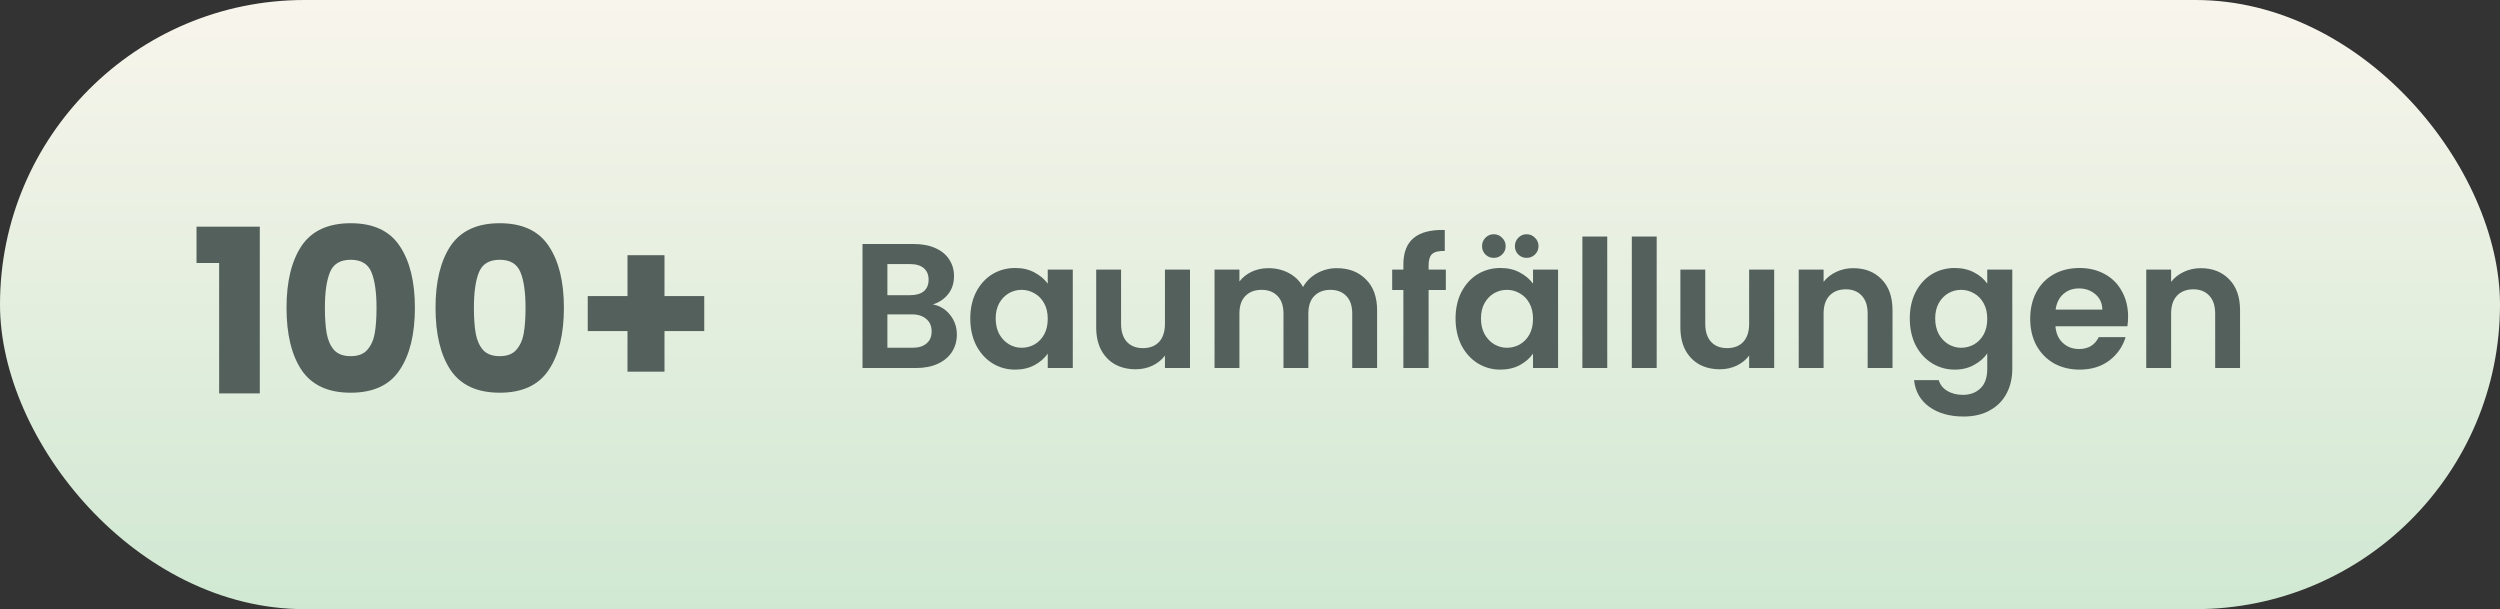 <svg xmlns="http://www.w3.org/2000/svg" width="197" height="48" viewBox="0 0 197 48" fill="none"><rect x="0" y="0" width="197" height="48" fill="#333333" stroke="none"/><rect width="197" height="48" rx="24" fill="url(#paint0_linear_6_60)"></rect><path d="M73.51 23.988C74.061 24.091 74.513 24.366 74.868 24.814C75.223 25.262 75.4 25.775 75.4 26.354C75.4 26.877 75.269 27.339 75.008 27.74C74.756 28.132 74.387 28.44 73.902 28.664C73.417 28.888 72.843 29 72.18 29H67.966V19.228H71.998C72.661 19.228 73.23 19.335 73.706 19.55C74.191 19.765 74.555 20.063 74.798 20.446C75.05 20.829 75.176 21.263 75.176 21.748C75.176 22.317 75.022 22.793 74.714 23.176C74.415 23.559 74.014 23.829 73.51 23.988ZM69.926 23.26H71.718C72.185 23.26 72.544 23.157 72.796 22.952C73.048 22.737 73.174 22.434 73.174 22.042C73.174 21.65 73.048 21.347 72.796 21.132C72.544 20.917 72.185 20.81 71.718 20.81H69.926V23.26ZM71.9 27.404C72.376 27.404 72.745 27.292 73.006 27.068C73.277 26.844 73.412 26.527 73.412 26.116C73.412 25.696 73.272 25.369 72.992 25.136C72.712 24.893 72.334 24.772 71.858 24.772H69.926V27.404H71.9ZM76.458 25.094C76.458 24.31 76.612 23.615 76.92 23.008C77.237 22.401 77.662 21.935 78.194 21.608C78.735 21.281 79.337 21.118 80 21.118C80.579 21.118 81.083 21.235 81.512 21.468C81.951 21.701 82.301 21.995 82.562 22.35V21.244H84.536V29H82.562V27.866C82.31 28.23 81.96 28.533 81.512 28.776C81.073 29.009 80.565 29.126 79.986 29.126C79.333 29.126 78.735 28.958 78.194 28.622C77.662 28.286 77.237 27.815 76.92 27.208C76.612 26.592 76.458 25.887 76.458 25.094ZM82.562 25.122C82.562 24.646 82.469 24.24 82.282 23.904C82.095 23.559 81.843 23.297 81.526 23.12C81.209 22.933 80.868 22.84 80.504 22.84C80.14 22.84 79.804 22.929 79.496 23.106C79.188 23.283 78.936 23.545 78.74 23.89C78.553 24.226 78.46 24.627 78.46 25.094C78.46 25.561 78.553 25.971 78.74 26.326C78.936 26.671 79.188 26.937 79.496 27.124C79.813 27.311 80.149 27.404 80.504 27.404C80.868 27.404 81.209 27.315 81.526 27.138C81.843 26.951 82.095 26.69 82.282 26.354C82.469 26.009 82.562 25.598 82.562 25.122ZM93.772 21.244V29H91.798V28.02C91.546 28.356 91.215 28.622 90.804 28.818C90.403 29.005 89.964 29.098 89.488 29.098C88.882 29.098 88.345 28.972 87.878 28.72C87.412 28.459 87.043 28.081 86.772 27.586C86.511 27.082 86.38 26.485 86.38 25.794V21.244H88.34V25.514C88.34 26.13 88.494 26.606 88.802 26.942C89.11 27.269 89.53 27.432 90.062 27.432C90.604 27.432 91.028 27.269 91.336 26.942C91.644 26.606 91.798 26.13 91.798 25.514V21.244H93.772ZM105.338 21.132C106.29 21.132 107.056 21.426 107.634 22.014C108.222 22.593 108.516 23.405 108.516 24.45V29H106.556V24.716C106.556 24.109 106.402 23.647 106.094 23.33C105.786 23.003 105.366 22.84 104.834 22.84C104.302 22.84 103.878 23.003 103.56 23.33C103.252 23.647 103.098 24.109 103.098 24.716V29H101.138V24.716C101.138 24.109 100.984 23.647 100.676 23.33C100.368 23.003 99.948 22.84 99.416 22.84C98.875 22.84 98.446 23.003 98.128 23.33C97.82 23.647 97.666 24.109 97.666 24.716V29H95.706V21.244H97.666V22.182C97.918 21.855 98.24 21.599 98.632 21.412C99.034 21.225 99.472 21.132 99.948 21.132C100.555 21.132 101.096 21.263 101.572 21.524C102.048 21.776 102.417 22.14 102.678 22.616C102.93 22.168 103.294 21.809 103.77 21.538C104.256 21.267 104.778 21.132 105.338 21.132ZM113.932 22.854H112.574V29H110.586V22.854H109.704V21.244H110.586V20.852C110.586 19.9 110.857 19.2 111.398 18.752C111.939 18.304 112.756 18.094 113.848 18.122V19.774C113.372 19.765 113.041 19.844 112.854 20.012C112.667 20.18 112.574 20.483 112.574 20.922V21.244H113.932V22.854ZM114.698 25.094C114.698 24.31 114.852 23.615 115.16 23.008C115.478 22.401 115.902 21.935 116.434 21.608C116.976 21.281 117.578 21.118 118.24 21.118C118.819 21.118 119.323 21.235 119.752 21.468C120.191 21.701 120.541 21.995 120.802 22.35V21.244H122.776V29H120.802V27.866C120.55 28.23 120.2 28.533 119.752 28.776C119.314 29.009 118.805 29.126 118.226 29.126C117.573 29.126 116.976 28.958 116.434 28.622C115.902 28.286 115.478 27.815 115.16 27.208C114.852 26.592 114.698 25.887 114.698 25.094ZM120.802 25.122C120.802 24.646 120.709 24.24 120.522 23.904C120.336 23.559 120.084 23.297 119.766 23.12C119.449 22.933 119.108 22.84 118.744 22.84C118.38 22.84 118.044 22.929 117.736 23.106C117.428 23.283 117.176 23.545 116.98 23.89C116.794 24.226 116.7 24.627 116.7 25.094C116.7 25.561 116.794 25.971 116.98 26.326C117.176 26.671 117.428 26.937 117.736 27.124C118.054 27.311 118.39 27.404 118.744 27.404C119.108 27.404 119.449 27.315 119.766 27.138C120.084 26.951 120.336 26.69 120.522 26.354C120.709 26.009 120.802 25.598 120.802 25.122ZM117.708 20.32C117.447 20.32 117.228 20.231 117.05 20.054C116.873 19.877 116.784 19.657 116.784 19.396C116.784 19.135 116.873 18.915 117.05 18.738C117.228 18.551 117.447 18.458 117.708 18.458C117.97 18.458 118.189 18.551 118.366 18.738C118.553 18.915 118.646 19.135 118.646 19.396C118.646 19.657 118.553 19.877 118.366 20.054C118.189 20.231 117.97 20.32 117.708 20.32ZM120.298 20.32C120.037 20.32 119.818 20.231 119.64 20.054C119.463 19.877 119.374 19.657 119.374 19.396C119.374 19.135 119.463 18.915 119.64 18.738C119.818 18.551 120.037 18.458 120.298 18.458C120.56 18.458 120.779 18.551 120.956 18.738C121.143 18.915 121.236 19.135 121.236 19.396C121.236 19.657 121.143 19.877 120.956 20.054C120.779 20.231 120.56 20.32 120.298 20.32ZM126.651 18.64V29H124.691V18.64H126.651ZM130.547 18.64V29H128.587V18.64H130.547ZM139.806 21.244V29H137.832V28.02C137.58 28.356 137.248 28.622 136.838 28.818C136.436 29.005 135.998 29.098 135.522 29.098C134.915 29.098 134.378 28.972 133.912 28.72C133.445 28.459 133.076 28.081 132.806 27.586C132.544 27.082 132.414 26.485 132.414 25.794V21.244H134.374V25.514C134.374 26.13 134.528 26.606 134.836 26.942C135.144 27.269 135.564 27.432 136.096 27.432C136.637 27.432 137.062 27.269 137.37 26.942C137.678 26.606 137.832 26.13 137.832 25.514V21.244H139.806ZM146.037 21.132C146.961 21.132 147.708 21.426 148.277 22.014C148.847 22.593 149.131 23.405 149.131 24.45V29H147.171V24.716C147.171 24.1 147.017 23.629 146.709 23.302C146.401 22.966 145.981 22.798 145.449 22.798C144.908 22.798 144.479 22.966 144.161 23.302C143.853 23.629 143.699 24.1 143.699 24.716V29H141.739V21.244H143.699V22.21C143.961 21.874 144.292 21.613 144.693 21.426C145.104 21.23 145.552 21.132 146.037 21.132ZM154.033 21.118C154.612 21.118 155.121 21.235 155.559 21.468C155.998 21.692 156.343 21.986 156.595 22.35V21.244H158.569V29.056C158.569 29.775 158.425 30.414 158.135 30.974C157.846 31.543 157.412 31.991 156.833 32.318C156.255 32.654 155.555 32.822 154.733 32.822C153.632 32.822 152.727 32.565 152.017 32.052C151.317 31.539 150.921 30.839 150.827 29.952H152.773C152.876 30.307 153.095 30.587 153.431 30.792C153.777 31.007 154.192 31.114 154.677 31.114C155.247 31.114 155.709 30.941 156.063 30.596C156.418 30.26 156.595 29.747 156.595 29.056V27.852C156.343 28.216 155.993 28.519 155.545 28.762C155.107 29.005 154.603 29.126 154.033 29.126C153.38 29.126 152.783 28.958 152.241 28.622C151.7 28.286 151.271 27.815 150.953 27.208C150.645 26.592 150.491 25.887 150.491 25.094C150.491 24.31 150.645 23.615 150.953 23.008C151.271 22.401 151.695 21.935 152.227 21.608C152.769 21.281 153.371 21.118 154.033 21.118ZM156.595 25.122C156.595 24.646 156.502 24.24 156.315 23.904C156.129 23.559 155.877 23.297 155.559 23.12C155.242 22.933 154.901 22.84 154.537 22.84C154.173 22.84 153.837 22.929 153.529 23.106C153.221 23.283 152.969 23.545 152.773 23.89C152.587 24.226 152.493 24.627 152.493 25.094C152.493 25.561 152.587 25.971 152.773 26.326C152.969 26.671 153.221 26.937 153.529 27.124C153.847 27.311 154.183 27.404 154.537 27.404C154.901 27.404 155.242 27.315 155.559 27.138C155.877 26.951 156.129 26.69 156.315 26.354C156.502 26.009 156.595 25.598 156.595 25.122ZM167.694 24.954C167.694 25.234 167.675 25.486 167.638 25.71H161.968C162.014 26.27 162.21 26.709 162.556 27.026C162.901 27.343 163.326 27.502 163.83 27.502C164.558 27.502 165.076 27.189 165.384 26.564H167.498C167.274 27.311 166.844 27.927 166.21 28.412C165.575 28.888 164.796 29.126 163.872 29.126C163.125 29.126 162.453 28.963 161.856 28.636C161.268 28.3 160.806 27.829 160.47 27.222C160.143 26.615 159.98 25.915 159.98 25.122C159.98 24.319 160.143 23.615 160.47 23.008C160.796 22.401 161.254 21.935 161.842 21.608C162.43 21.281 163.106 21.118 163.872 21.118C164.609 21.118 165.267 21.277 165.846 21.594C166.434 21.911 166.886 22.364 167.204 22.952C167.53 23.531 167.694 24.198 167.694 24.954ZM165.664 24.394C165.654 23.89 165.472 23.489 165.118 23.19C164.763 22.882 164.329 22.728 163.816 22.728C163.33 22.728 162.92 22.877 162.584 23.176C162.257 23.465 162.056 23.871 161.982 24.394H165.664ZM173.422 21.132C174.346 21.132 175.093 21.426 175.662 22.014C176.232 22.593 176.516 23.405 176.516 24.45V29H174.556V24.716C174.556 24.1 174.402 23.629 174.094 23.302C173.786 22.966 173.366 22.798 172.834 22.798C172.293 22.798 171.864 22.966 171.546 23.302C171.238 23.629 171.084 24.1 171.084 24.716V29H169.124V21.244H171.084V22.21C171.346 21.874 171.677 21.613 172.078 21.426C172.489 21.23 172.937 21.132 173.422 21.132Z" fill="#54605C"></path><path d="M15.486 20.722V17.86H20.472V31H17.268V20.722H15.486ZM22.578 24.25C22.578 22.186 22.974 20.56 23.766 19.372C24.57 18.184 25.86 17.59 27.636 17.59C29.412 17.59 30.696 18.184 31.488 19.372C32.292 20.56 32.694 22.186 32.694 24.25C32.694 26.338 32.292 27.976 31.488 29.164C30.696 30.352 29.412 30.946 27.636 30.946C25.86 30.946 24.57 30.352 23.766 29.164C22.974 27.976 22.578 26.338 22.578 24.25ZM29.67 24.25C29.67 23.038 29.538 22.108 29.274 21.46C29.01 20.8 28.464 20.47 27.636 20.47C26.808 20.47 26.262 20.8 25.998 21.46C25.734 22.108 25.602 23.038 25.602 24.25C25.602 25.066 25.65 25.744 25.746 26.284C25.842 26.812 26.034 27.244 26.322 27.58C26.622 27.904 27.06 28.066 27.636 28.066C28.212 28.066 28.644 27.904 28.932 27.58C29.232 27.244 29.43 26.812 29.526 26.284C29.622 25.744 29.67 25.066 29.67 24.25ZM34.32 24.25C34.32 22.186 34.716 20.56 35.508 19.372C36.312 18.184 37.602 17.59 39.378 17.59C41.154 17.59 42.438 18.184 43.23 19.372C44.034 20.56 44.436 22.186 44.436 24.25C44.436 26.338 44.034 27.976 43.23 29.164C42.438 30.352 41.154 30.946 39.378 30.946C37.602 30.946 36.312 30.352 35.508 29.164C34.716 27.976 34.32 26.338 34.32 24.25ZM41.412 24.25C41.412 23.038 41.28 22.108 41.016 21.46C40.752 20.8 40.206 20.47 39.378 20.47C38.55 20.47 38.004 20.8 37.74 21.46C37.476 22.108 37.344 23.038 37.344 24.25C37.344 25.066 37.392 25.744 37.488 26.284C37.584 26.812 37.776 27.244 38.064 27.58C38.364 27.904 38.802 28.066 39.378 28.066C39.954 28.066 40.386 27.904 40.674 27.58C40.974 27.244 41.172 26.812 41.268 26.284C41.364 25.744 41.412 25.066 41.412 24.25ZM55.494 26.086H52.362V29.29H49.446V26.086H46.314V23.332H49.446V20.11H52.362V23.332H55.494V26.086Z" fill="#54605C"></path><defs><linearGradient id="paint0_linear_6_60" x1="98.5" y1="0" x2="98.5" y2="48" gradientUnits="userSpaceOnUse"><stop stop-color="#F8F5EC"></stop><stop offset="1" stop-color="#D0E8D2"></stop></linearGradient></defs></svg>
